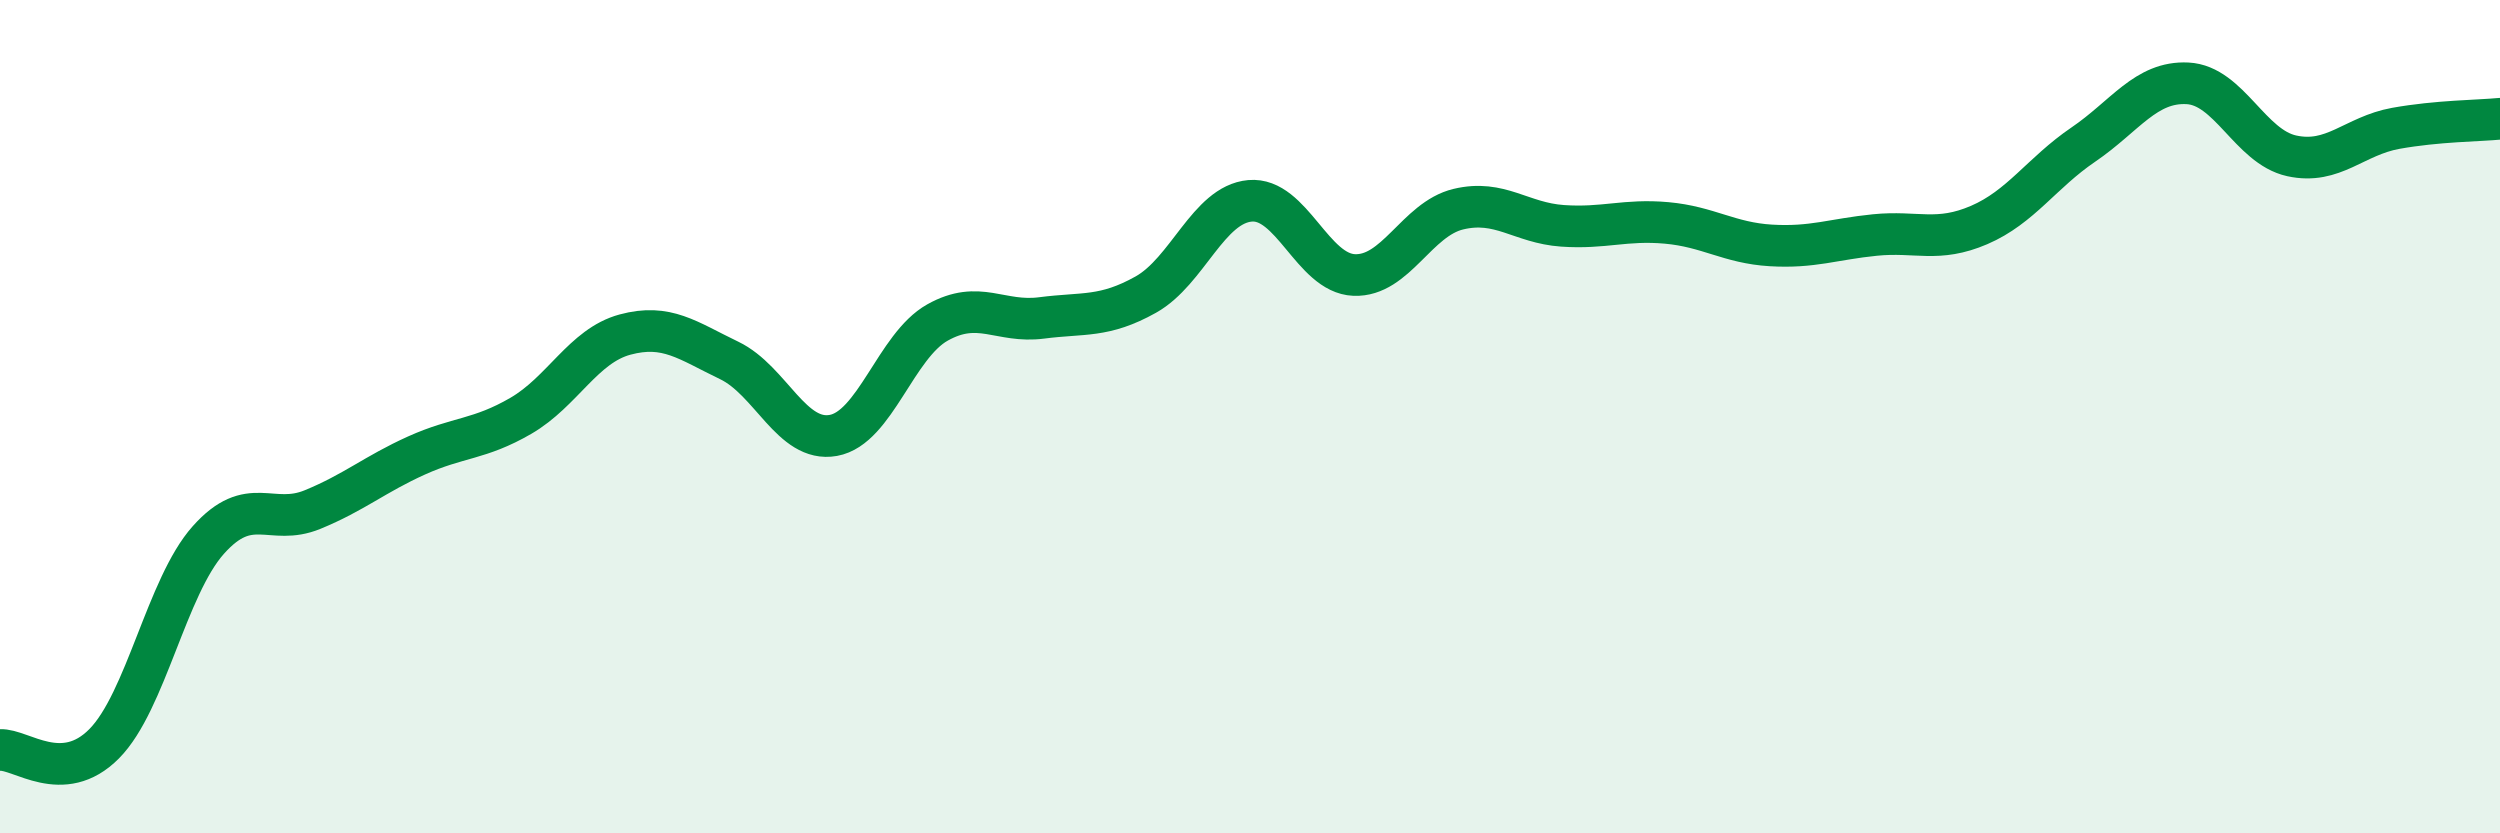 
    <svg width="60" height="20" viewBox="0 0 60 20" xmlns="http://www.w3.org/2000/svg">
      <path
        d="M 0,18 C 0.5,17.97 1.5,18.86 2.5,17.85 C 3.5,16.84 4,14.08 5,12.96 C 6,11.84 6.5,12.64 7.5,12.23 C 8.5,11.82 9,11.38 10,10.93 C 11,10.48 11.5,10.56 12.5,9.98 C 13.5,9.4 14,8.3 15,8.03 C 16,7.76 16.5,8.17 17.5,8.65 C 18.5,9.13 19,10.63 20,10.45 C 21,10.27 21.5,8.3 22.5,7.74 C 23.5,7.18 24,7.76 25,7.63 C 26,7.5 26.5,7.63 27.5,7.07 C 28.5,6.51 29,4.91 30,4.82 C 31,4.73 31.5,6.56 32.5,6.6 C 33.5,6.64 34,5.26 35,5.02 C 36,4.78 36.5,5.35 37.5,5.42 C 38.5,5.49 39,5.26 40,5.35 C 41,5.44 41.5,5.83 42.5,5.89 C 43.5,5.95 44,5.74 45,5.64 C 46,5.54 46.5,5.83 47.5,5.4 C 48.5,4.97 49,4.15 50,3.47 C 51,2.79 51.5,1.95 52.5,2 C 53.5,2.05 54,3.52 55,3.74 C 56,3.96 56.5,3.26 57.5,3.08 C 58.5,2.9 59.5,2.9 60,2.85L60 20L0 20Z"
        fill="#008740"
        opacity="0.1"
        stroke-linecap="round"
        stroke-linejoin="round"
      />
      <path
        d="M 0,18 C 0.5,17.97 1.5,18.86 2.5,17.85 C 3.5,16.84 4,14.08 5,12.96 C 6,11.84 6.5,12.64 7.5,12.23 C 8.5,11.82 9,11.38 10,10.93 C 11,10.48 11.5,10.56 12.5,9.98 C 13.5,9.4 14,8.3 15,8.03 C 16,7.76 16.5,8.17 17.5,8.65 C 18.5,9.13 19,10.63 20,10.45 C 21,10.27 21.5,8.3 22.5,7.74 C 23.5,7.18 24,7.76 25,7.63 C 26,7.5 26.5,7.63 27.5,7.07 C 28.5,6.51 29,4.91 30,4.82 C 31,4.73 31.5,6.56 32.5,6.6 C 33.5,6.64 34,5.26 35,5.02 C 36,4.78 36.5,5.35 37.5,5.42 C 38.5,5.49 39,5.26 40,5.35 C 41,5.44 41.5,5.83 42.5,5.89 C 43.5,5.95 44,5.74 45,5.64 C 46,5.54 46.5,5.83 47.5,5.4 C 48.5,4.97 49,4.15 50,3.47 C 51,2.79 51.5,1.95 52.5,2 C 53.5,2.05 54,3.52 55,3.74 C 56,3.96 56.5,3.26 57.5,3.08 C 58.5,2.9 59.5,2.9 60,2.85"
        stroke="#008740"
        stroke-width="1"
        fill="none"
        stroke-linecap="round"
        stroke-linejoin="round"
      />
    </svg>
  